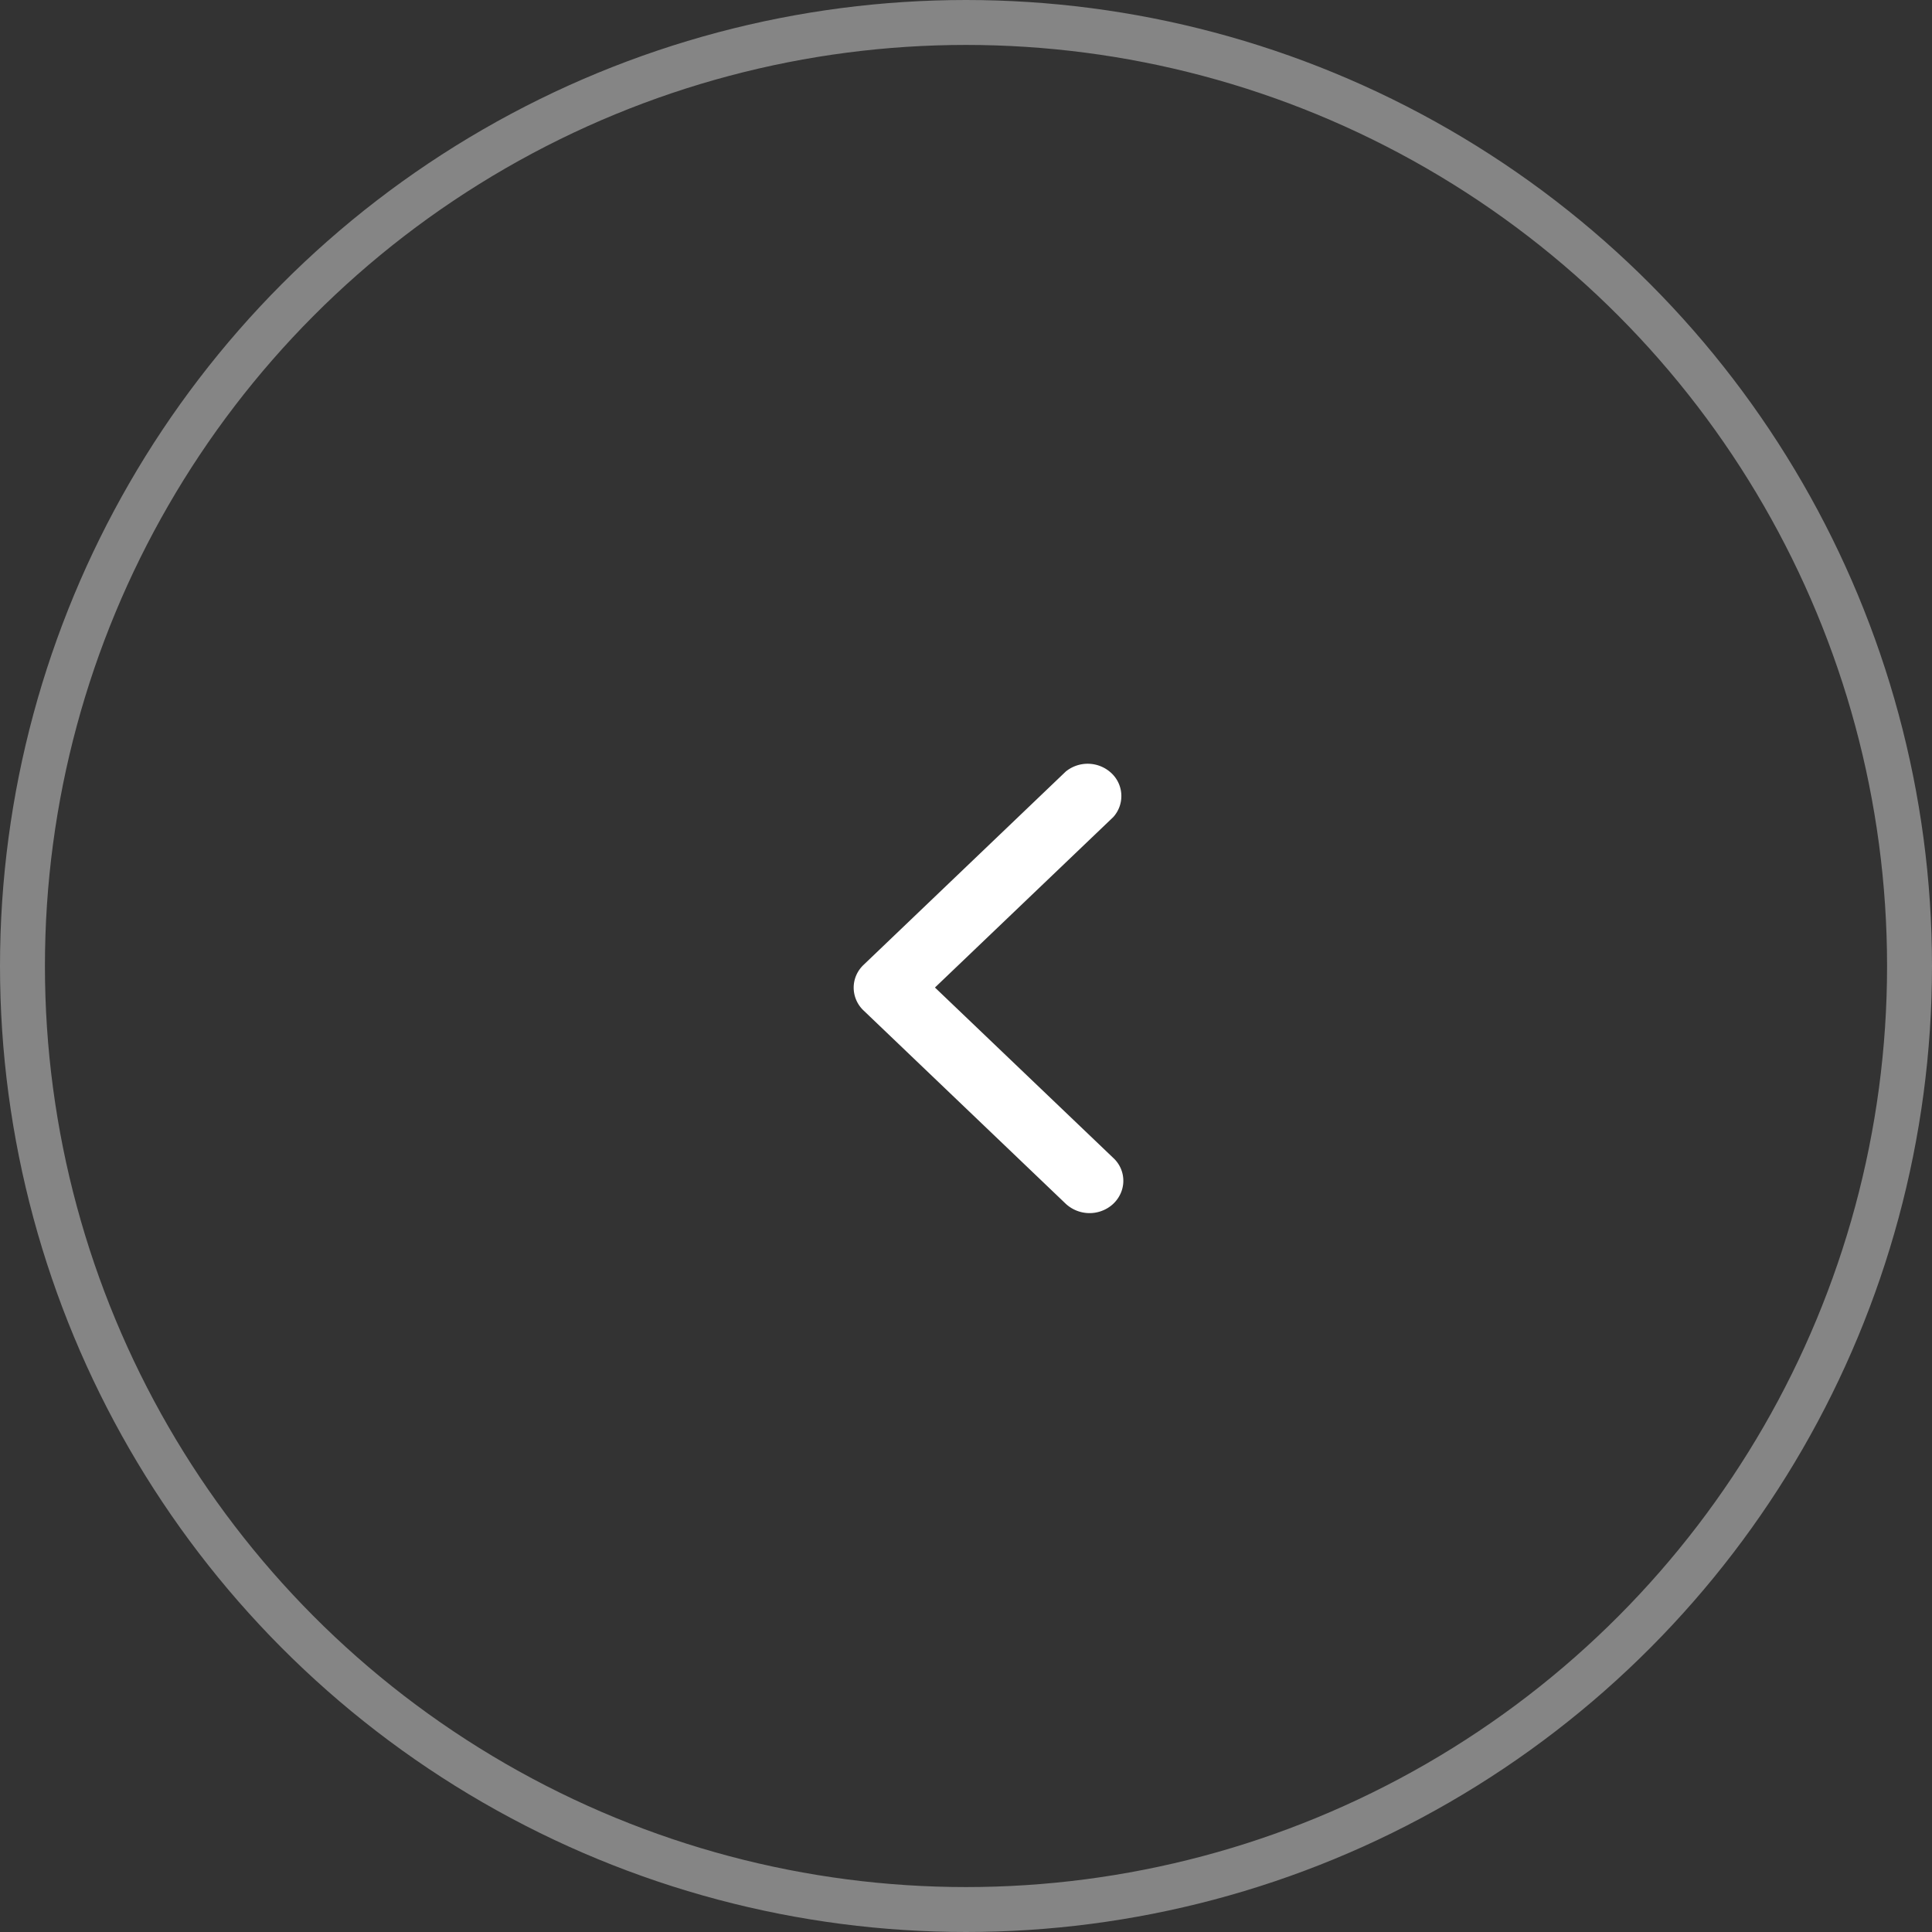 <svg xmlns="http://www.w3.org/2000/svg" width="43" height="43" fill="none"><rect width="100%" height="100%" fill="#333333" stroke="none"/><circle cx="21.5" cy="21.5" r="21" stroke="#fff" stroke-opacity=".4"/><path fill="#fff" d="M24.253 27a.781.781 0 0 1-.533-.208l-4.502-4.304a.701.701 0 0 1-.218-.506c0-.19.078-.371.218-.505l4.502-4.305a.773.773 0 0 1 1.019.038.698.698 0 0 1 .04.974l-3.97 3.795 3.97 3.794a.689.689 0 0 1 .166.781.724.724 0 0 1-.276.323.775.775 0 0 1-.416.123z"/></svg>